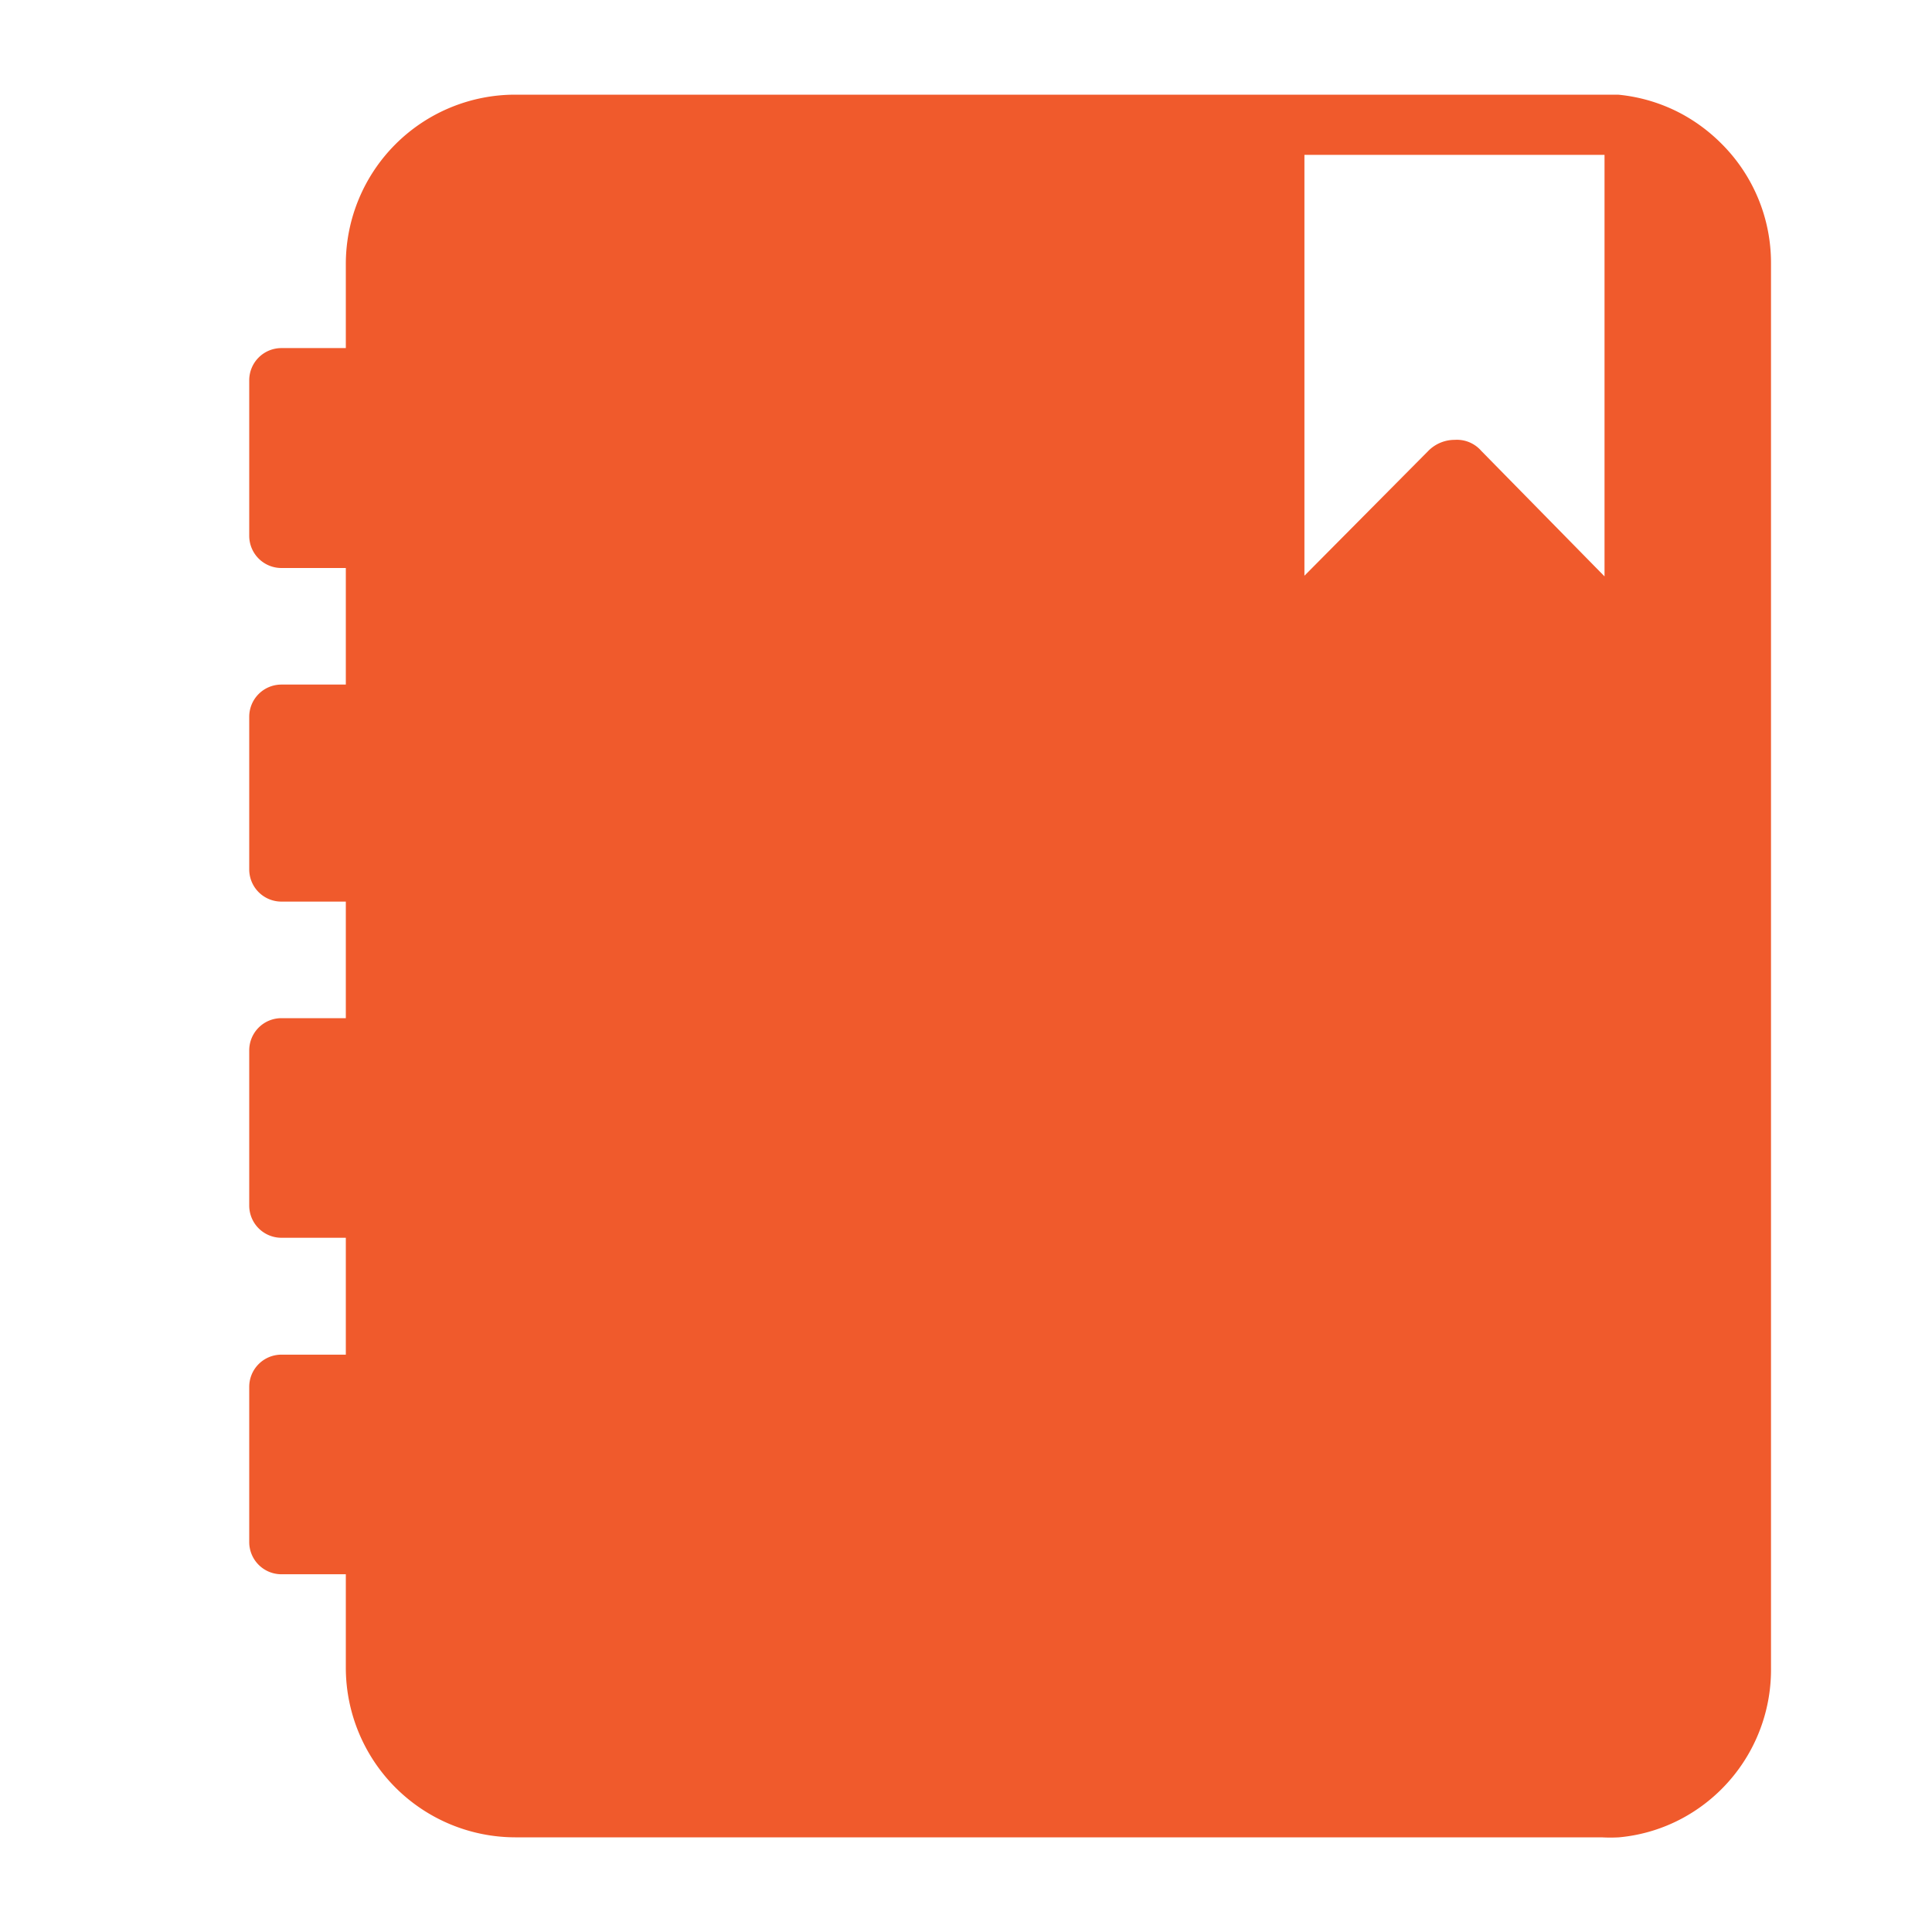 <svg xmlns="http://www.w3.org/2000/svg" viewBox="0 0 60 60"><defs><style>.a{fill:#f05a2c;}</style></defs><path class="a" d="M52.25,3.55a5.21,5.21,0,0,0-2-.61l-.54,0H16a5.26,5.26,0,0,0-5.26,5.25v2.62h-2a1,1,0,0,0-1,1v4.83a1,1,0,0,0,1,1h2v3.62h-2a1,1,0,0,0-1,1V27a1,1,0,0,0,1,1h2v3.62h-2a1,1,0,0,0-1,1v4.82a1,1,0,0,0,1,1h2v3.63h-2a1,1,0,0,0-1,1v4.82a1,1,0,0,0,1,1h2V51.8A5.27,5.27,0,0,0,16,57.06H49.74a4.75,4.75,0,0,0,.54,0,5.14,5.14,0,0,0,2-.61A5.24,5.24,0,0,0,55,51.8V8.17a5.22,5.22,0,0,0-1.54-3.71A5.33,5.33,0,0,0,52.25,3.55ZM46,14a1,1,0,0,0-.82-.34,1.15,1.15,0,0,0-.82.34l-3.85,3.88,0-13.07h9.32l0,13.09Z"/></svg>